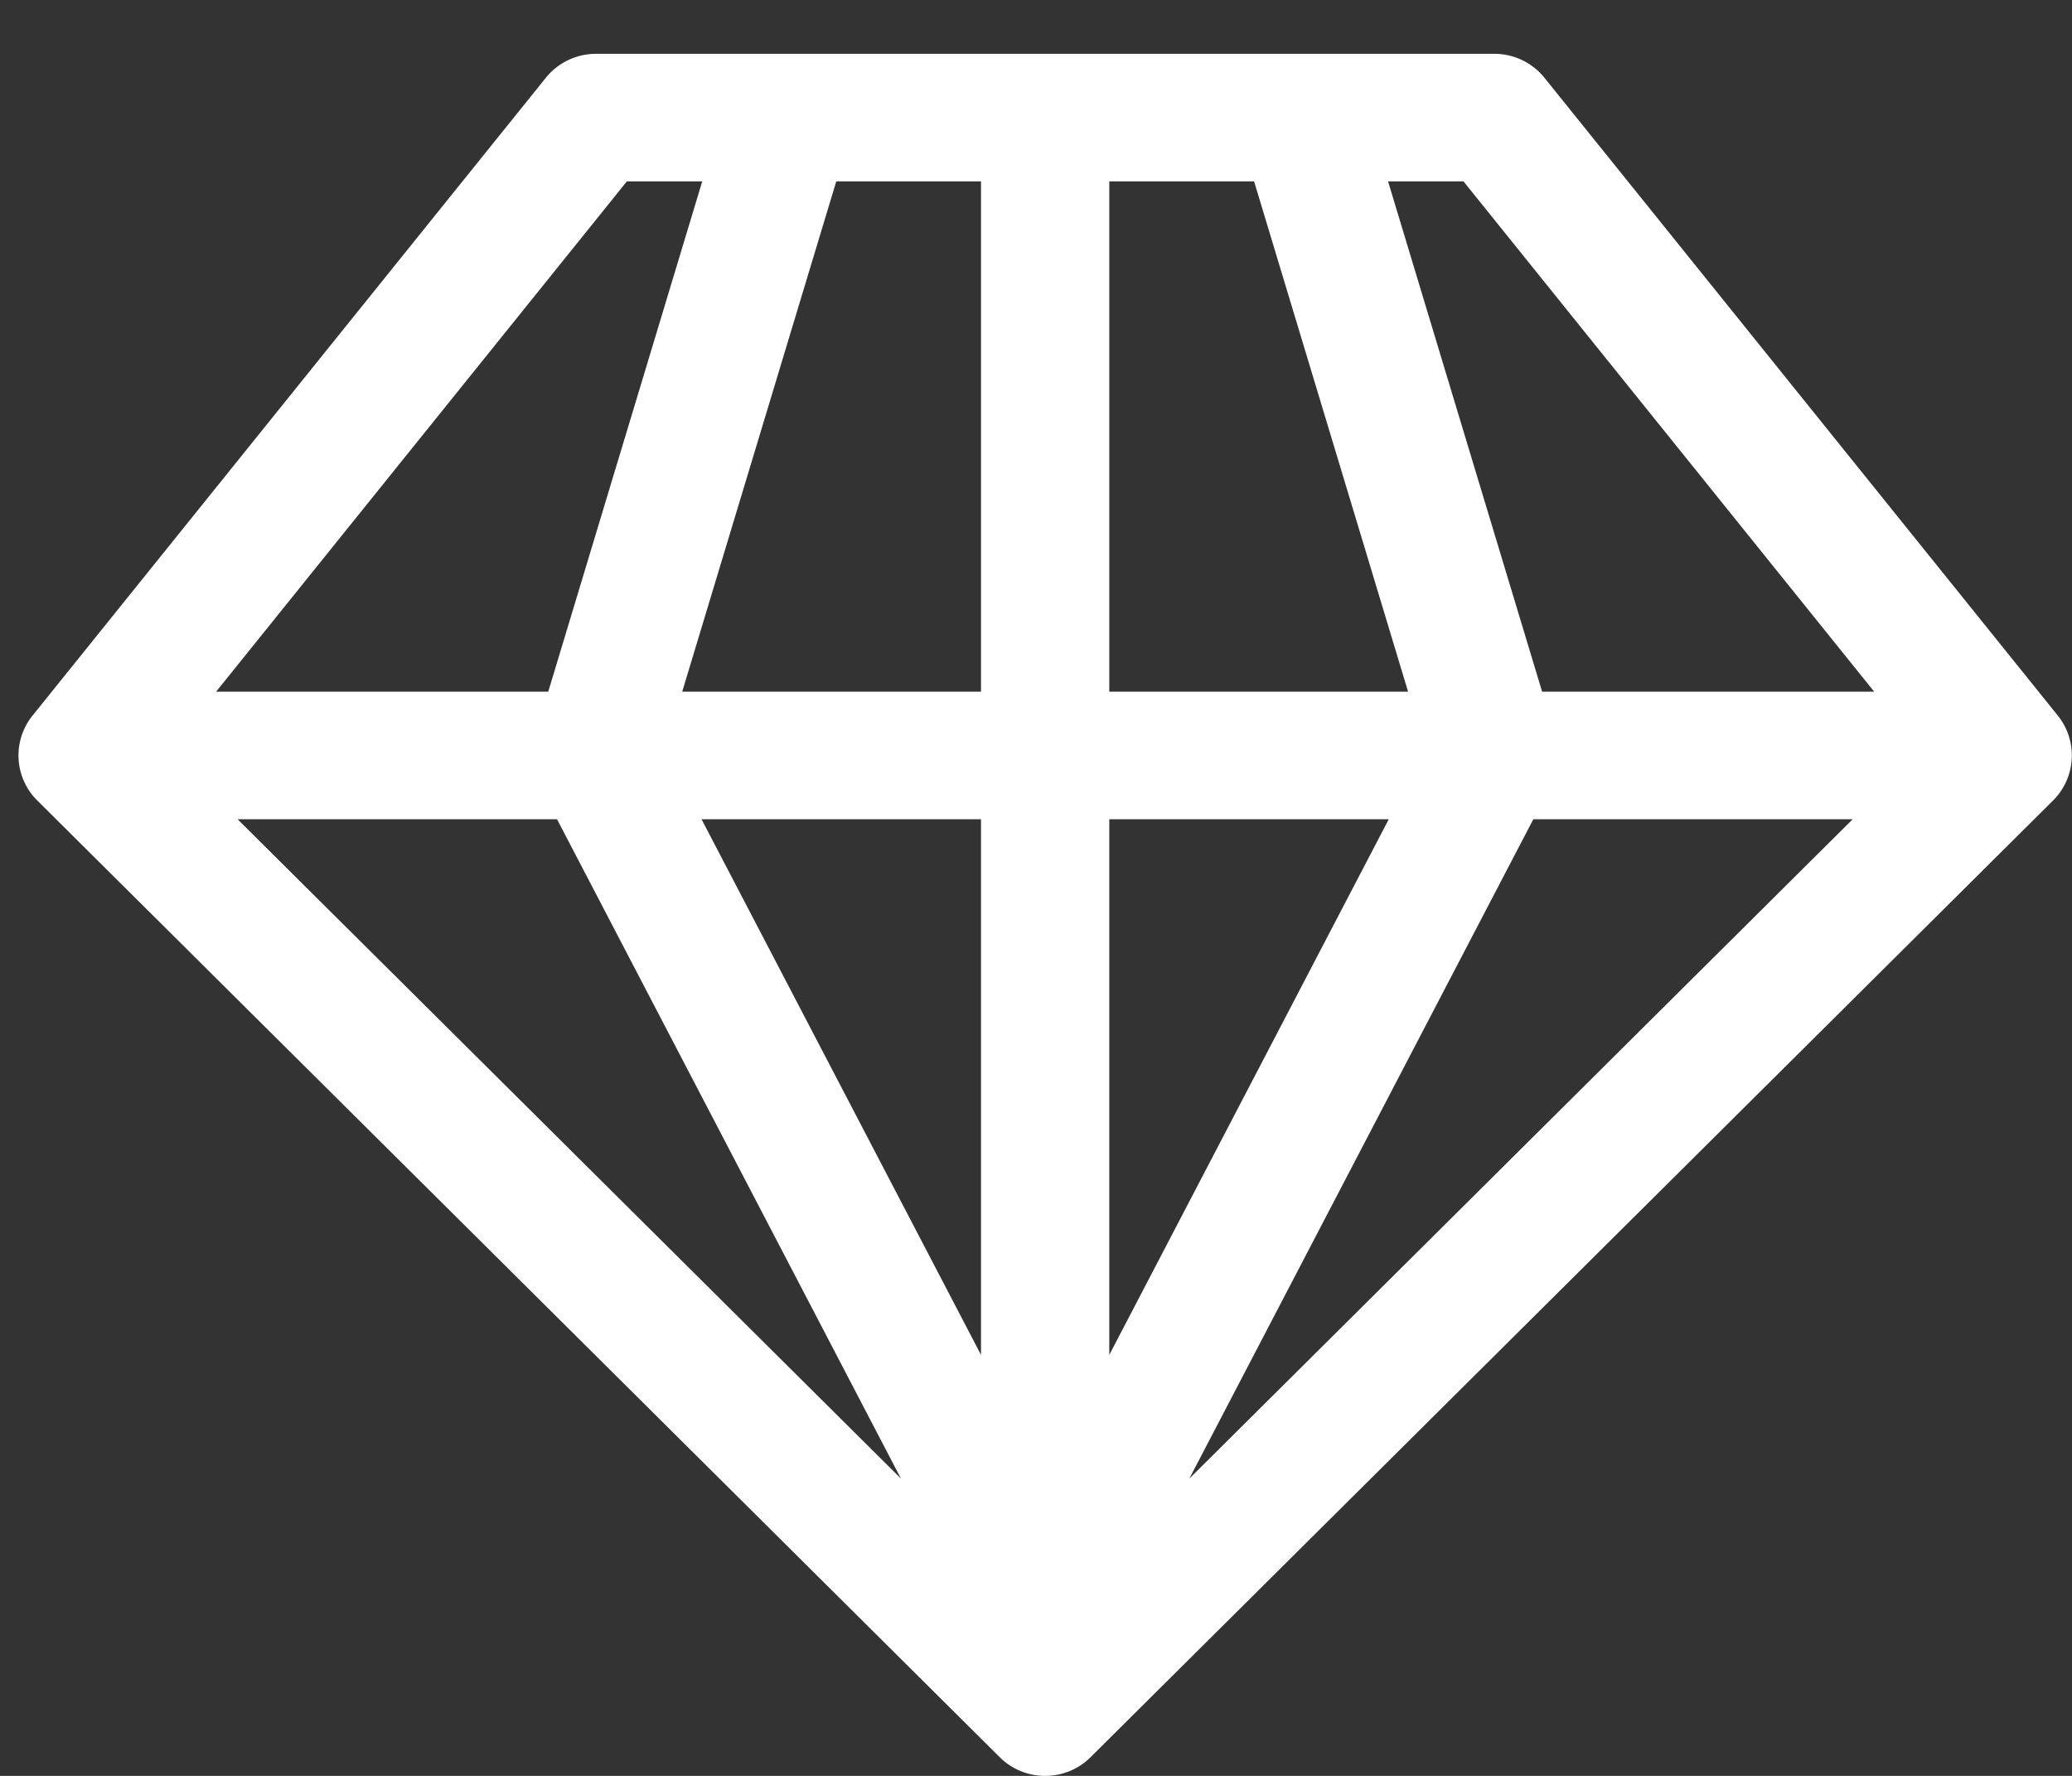 <svg xmlns="http://www.w3.org/2000/svg" width="35" height="30"><rect width="100%" height="100%" fill="#333333" stroke="none"/><path fill-rule="evenodd" fill="#FFF" d="M26.088 1.313a1.086 1.086 0 0 0-.846-.404H10.067c-.329 0-.64.149-.846.404L.55 12.088a1.072 1.072 0 0 0 .08 1.435l16.258 16.162c.212.21.489.315.766.315.278 0 .556-.105.767-.315L34.68 13.523c.39-.388.424-1.006.08-1.435L26.088 1.313zm5.57 10.371h-5.609l-2.602-8.62h1.274l6.937 8.62zM9.409 13.839l5.81 11.139L4.013 13.839h5.396zm2.441 0h4.721v9.049l-4.721-9.049zm6.888 0h4.721l-4.721 9.049v-9.049zm7.163 0h5.395L20.09 24.978l5.811-11.139zM21.184 3.064l2.601 8.62h-5.047v-8.62h2.446zm-4.613 8.62h-5.047l2.602-8.62h2.445v8.62zm-5.982-8.62h1.273l-2.601 8.62h-5.61l6.938-8.62z"></path></svg>
